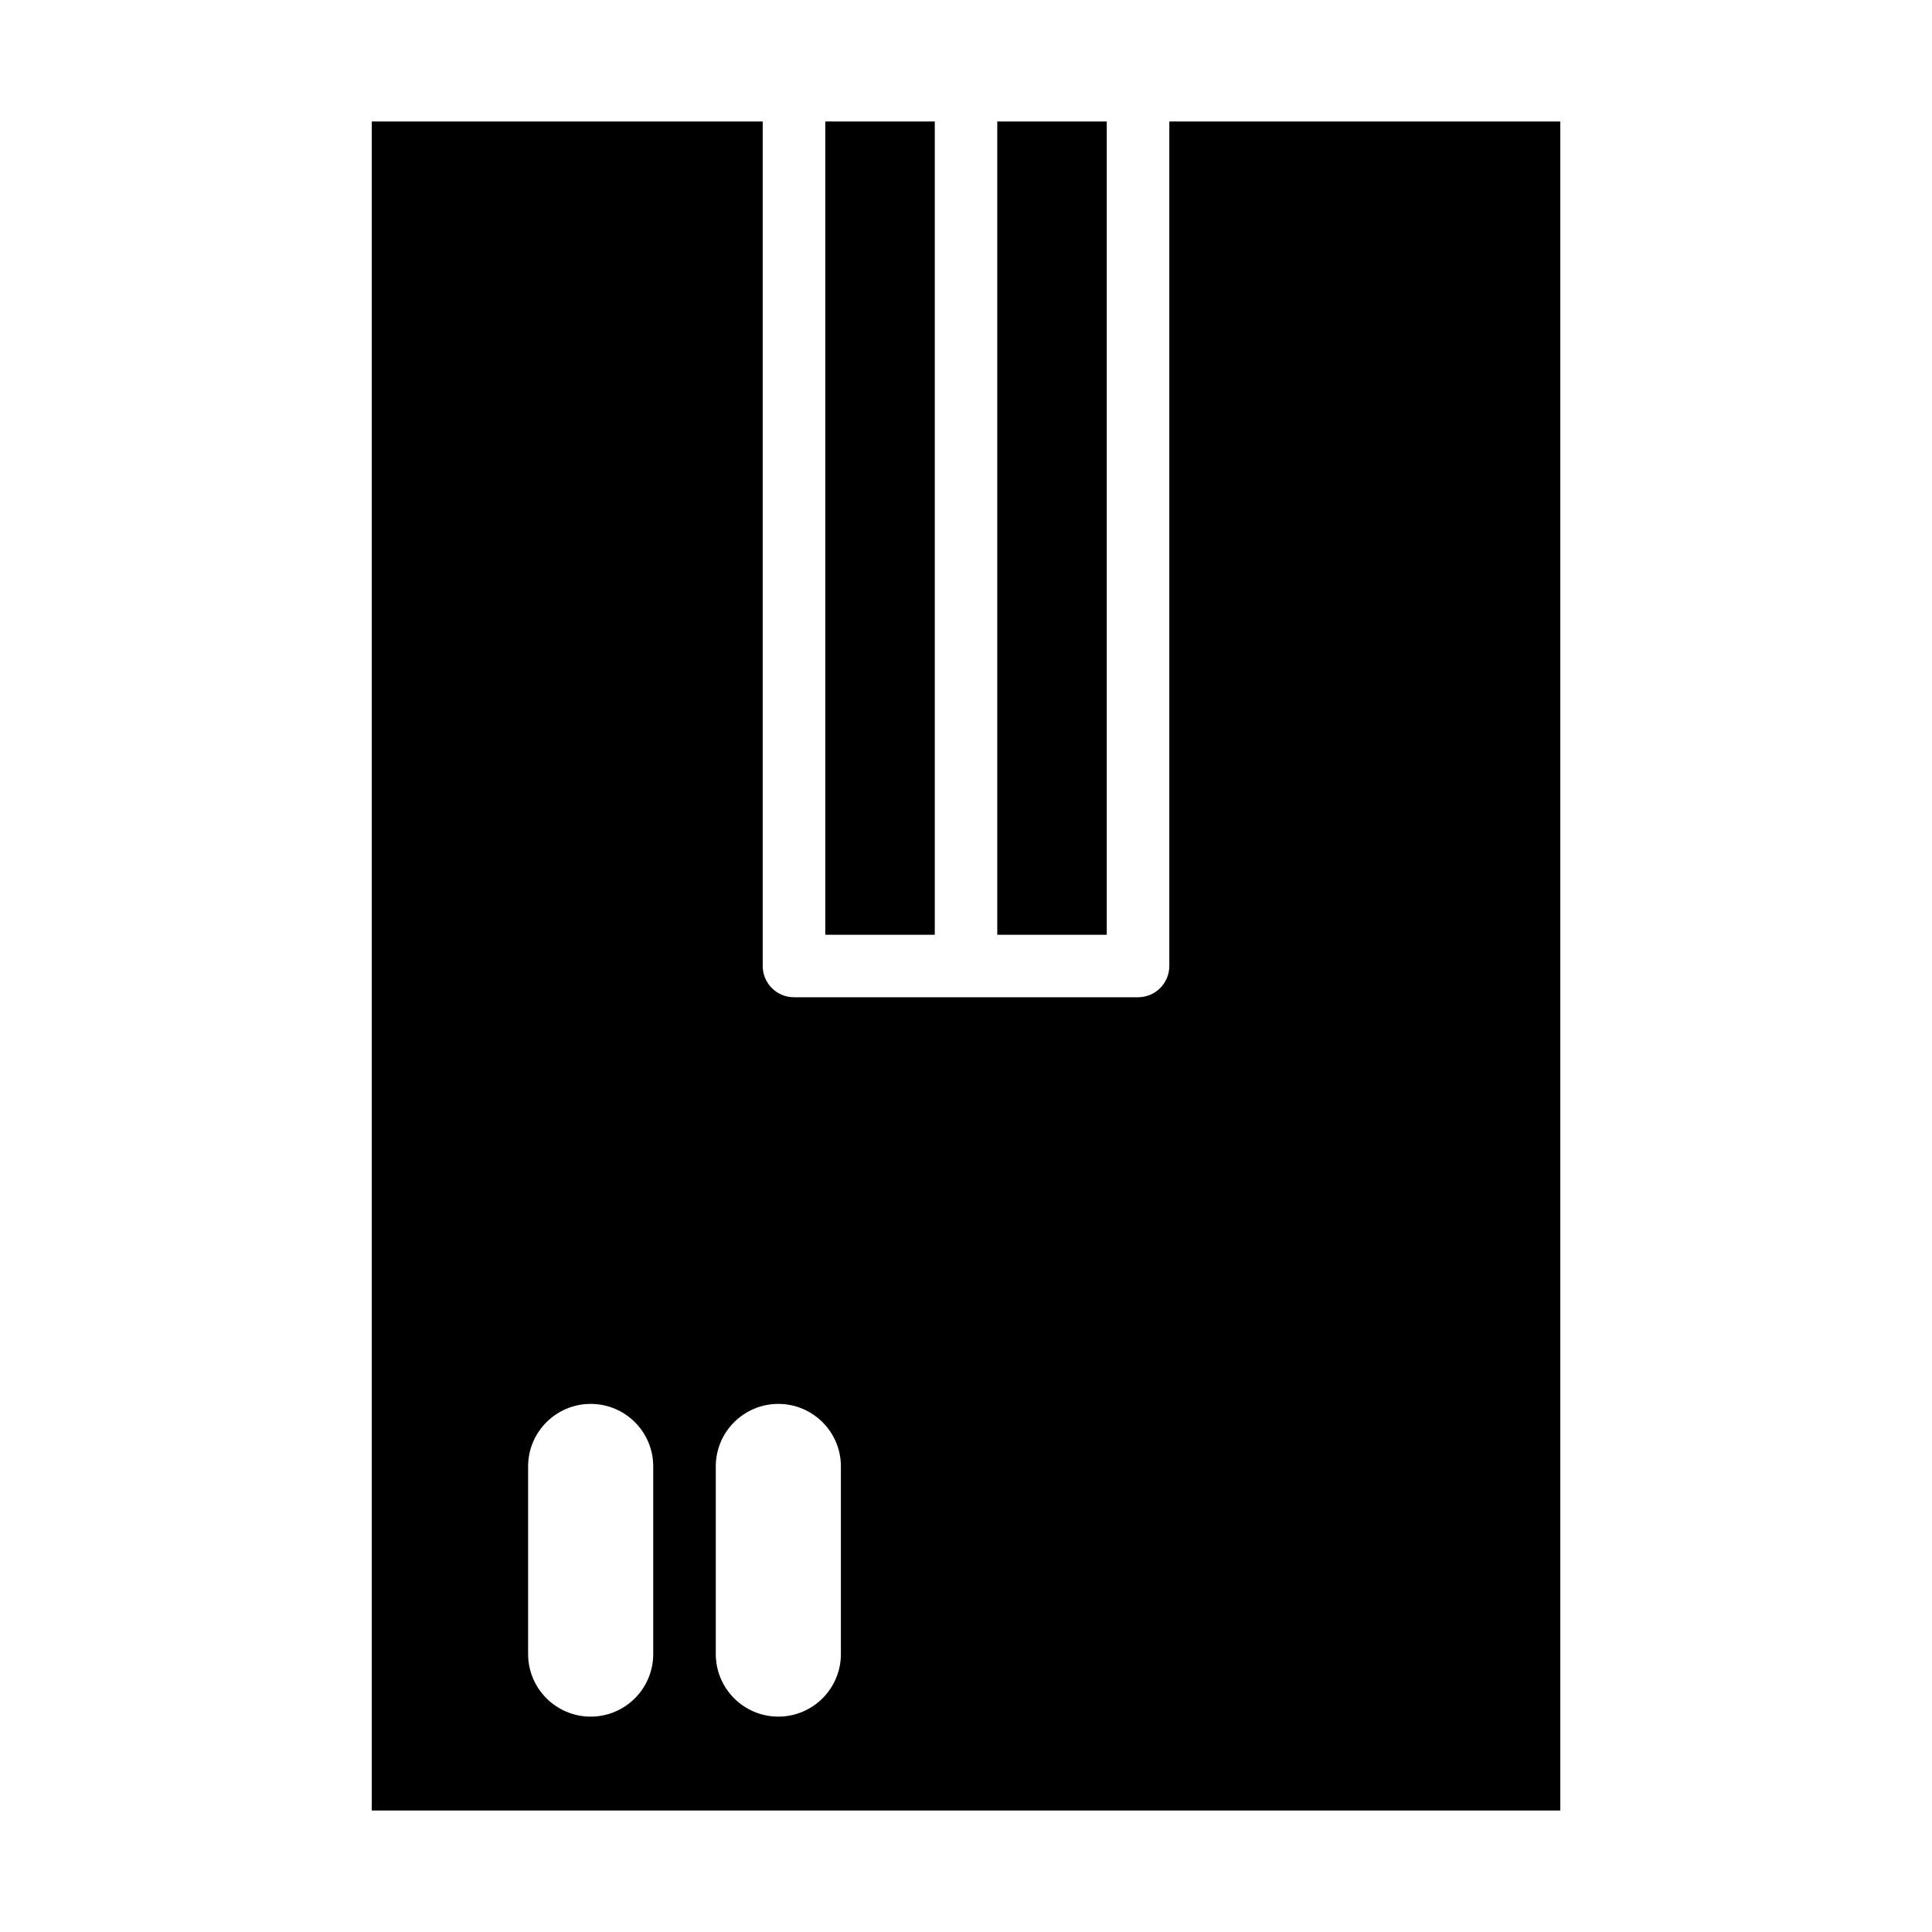 <?xml version="1.0" encoding="UTF-8"?>
<!-- Uploaded to: SVG Find, www.svgrepo.com, Generator: SVG Find Mixer Tools -->
<svg fill="#000000" width="800px" height="800px" version="1.1" viewBox="144 144 512 512" xmlns="http://www.w3.org/2000/svg">
 <path d="m453.88 176.2v223.8c0 4.582-3.715 8.281-8.281 8.281h-91.191c-4.566 0-8.281-3.699-8.281-8.281v-223.8h-103.61v447.6h314.98v-447.6h-103.61zm-120.19 356.41v49.734c0 9.148 7.43 16.578 16.578 16.578 9.148 0 16.578-7.43 16.578-16.578v-49.734c0-9.148-7.43-16.562-16.578-16.562-9.148 0-16.578 7.414-16.578 16.562zm-49.734 0v49.734c0 9.148 7.43 16.578 16.578 16.578 9.164 0 16.578-7.43 16.578-16.578v-49.734c0-9.148-7.414-16.562-16.578-16.562-9.148 0-16.578 7.414-16.578 16.562zm107.77-356.41h-29.016v215.52h29.016zm45.578 0h-29.016v215.52h29.016z" fill-rule="evenodd"/>
</svg>